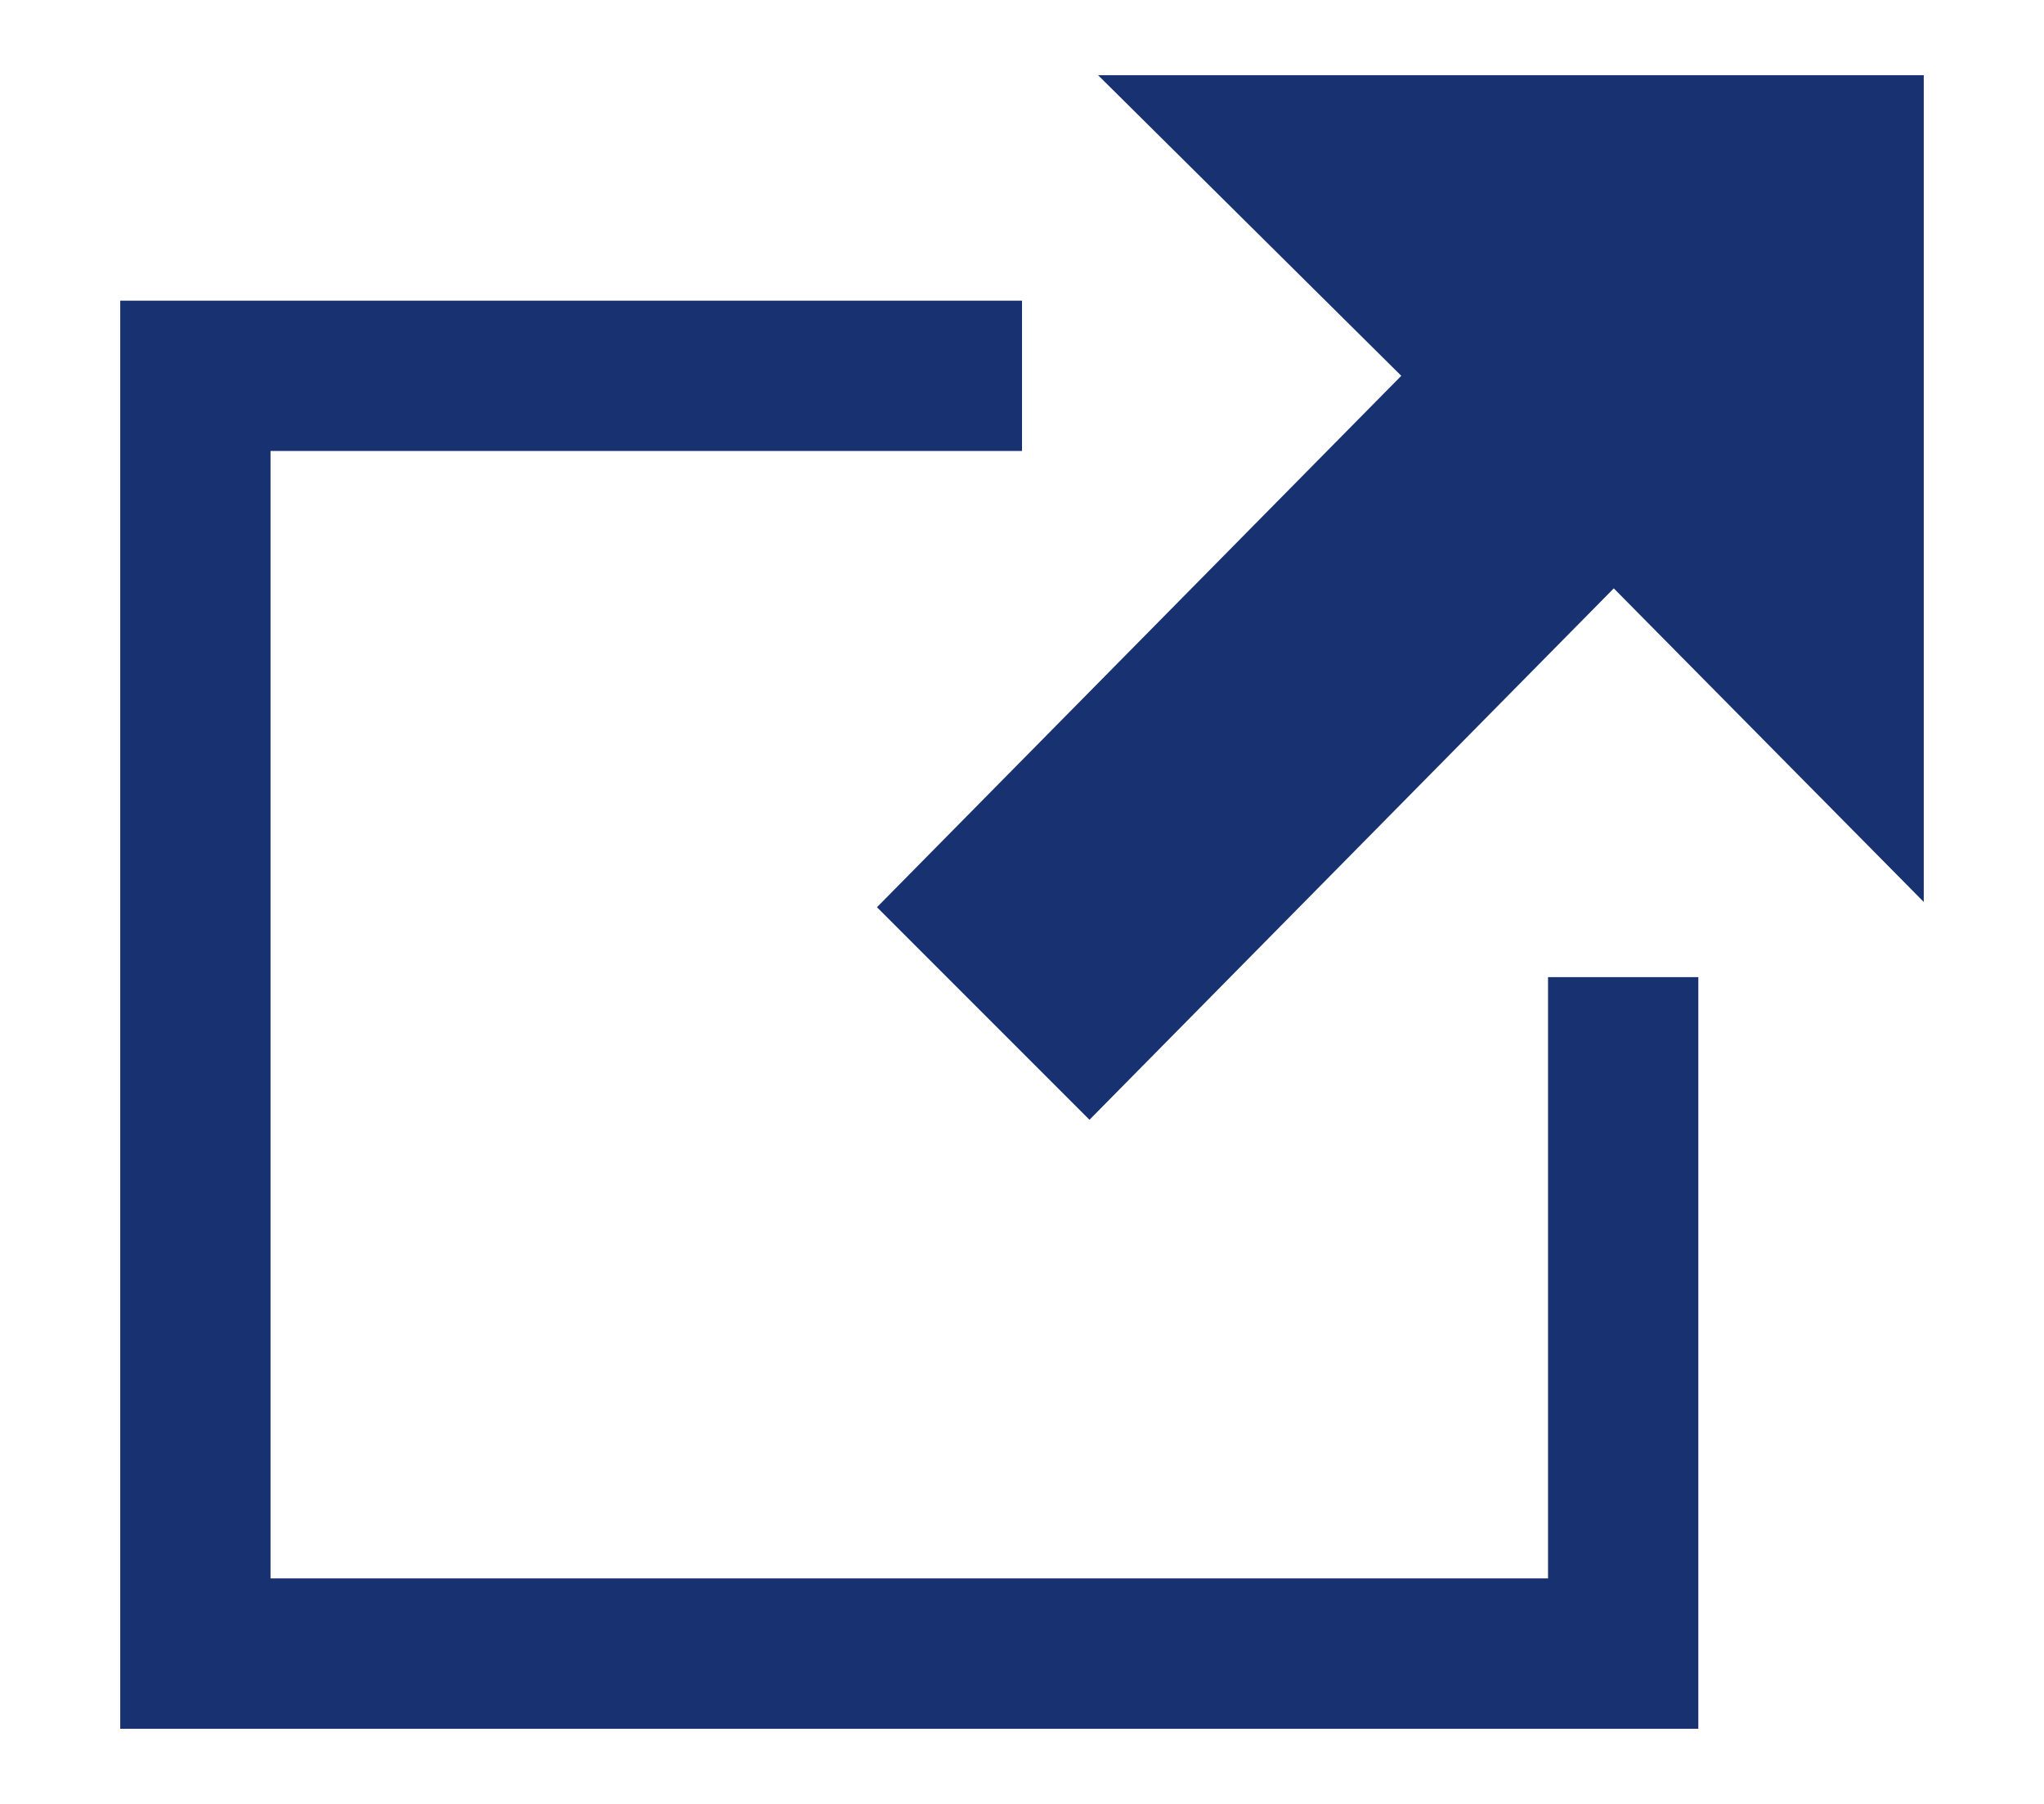 <svg xmlns="http://www.w3.org/2000/svg" width="17" height="15" viewBox="0 0 24 24">
    <path fill="#183271" d="M21 13v10h-21v-19h12v2h-10v15h17v-8h2zm3-12h-10.988l4.035 4-6.977 7.07 2.828 2.828 6.977-7.07 4.125 4.172v-11z"/>
</svg>

